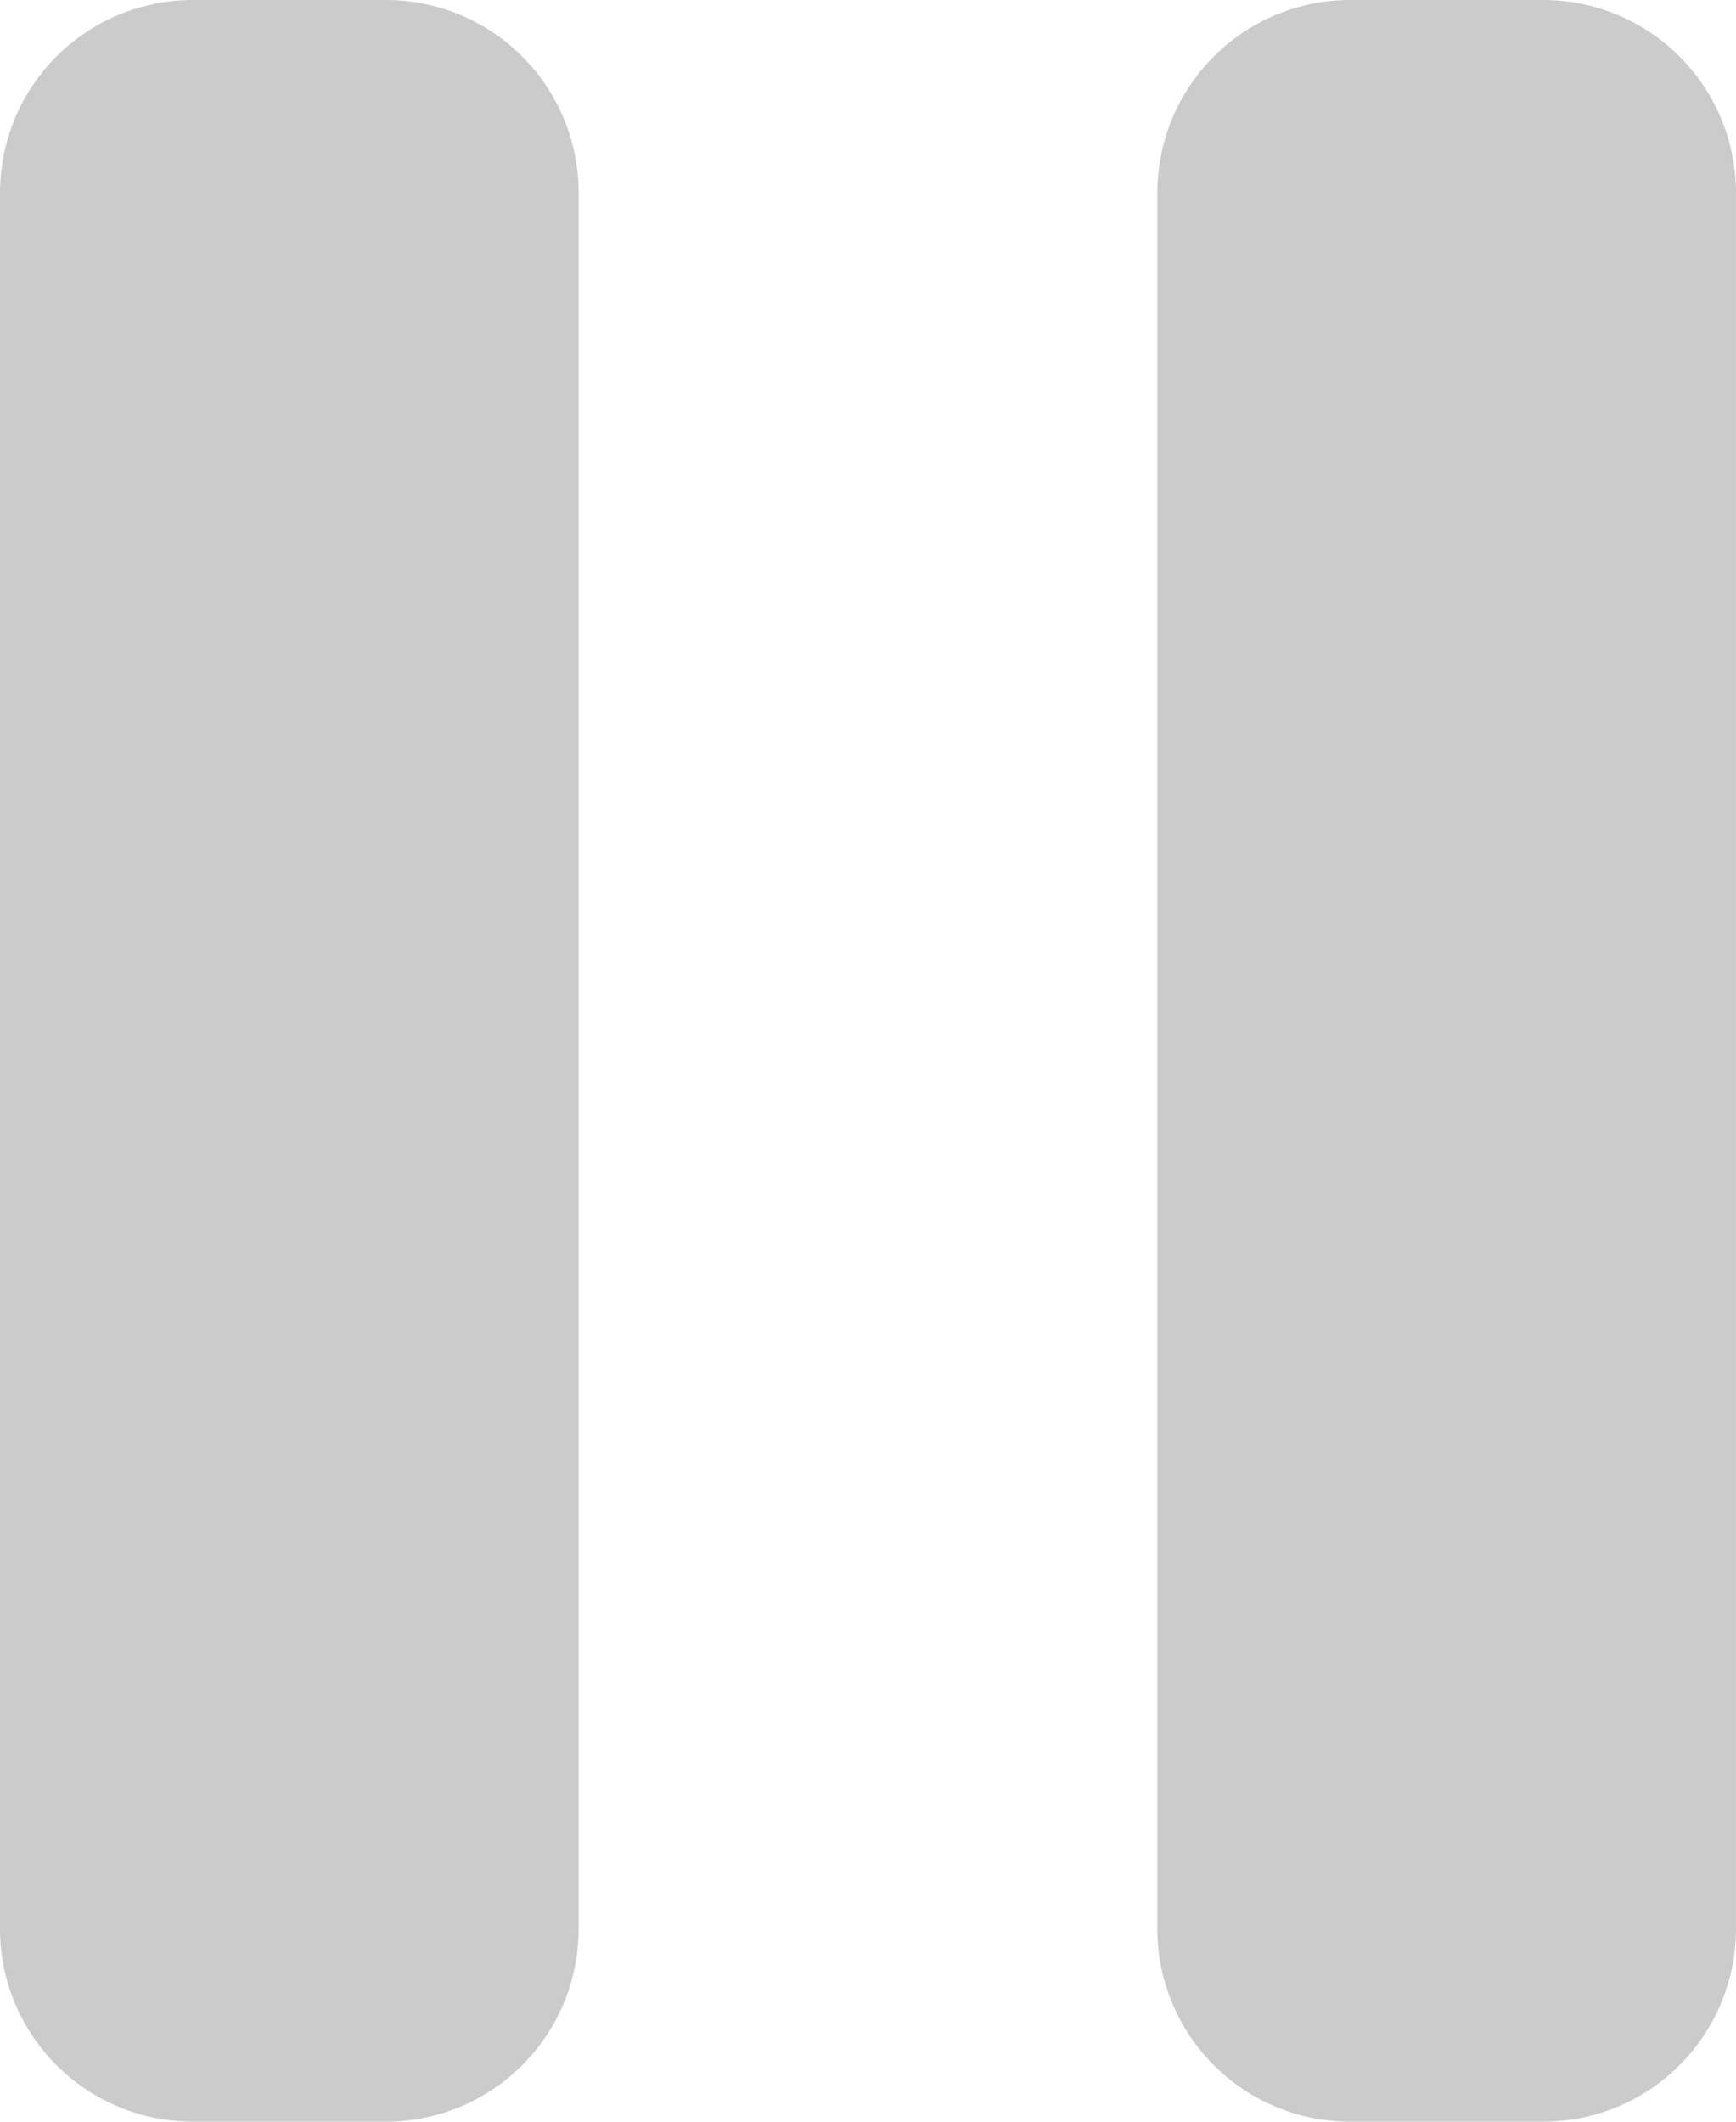 <svg xmlns="http://www.w3.org/2000/svg" width="184.909" height="226" viewBox="0 0 184.909 226">
  <path id="pause-icon" d="M26.545,4A20.54,20.54,0,0,0,6,24.545V209.455A20.54,20.54,0,0,0,26.545,230H47.091a20.54,20.54,0,0,0,20.545-20.545V24.545A20.54,20.54,0,0,0,47.091,4ZM149.818,4a20.54,20.54,0,0,0-20.545,20.545V209.455A20.54,20.54,0,0,0,149.818,230h20.545a20.54,20.54,0,0,0,20.545-20.545V24.545A20.54,20.54,0,0,0,170.364,4Z" transform="translate(-6 -4)" fill="#CBCBCB"/>
</svg>
